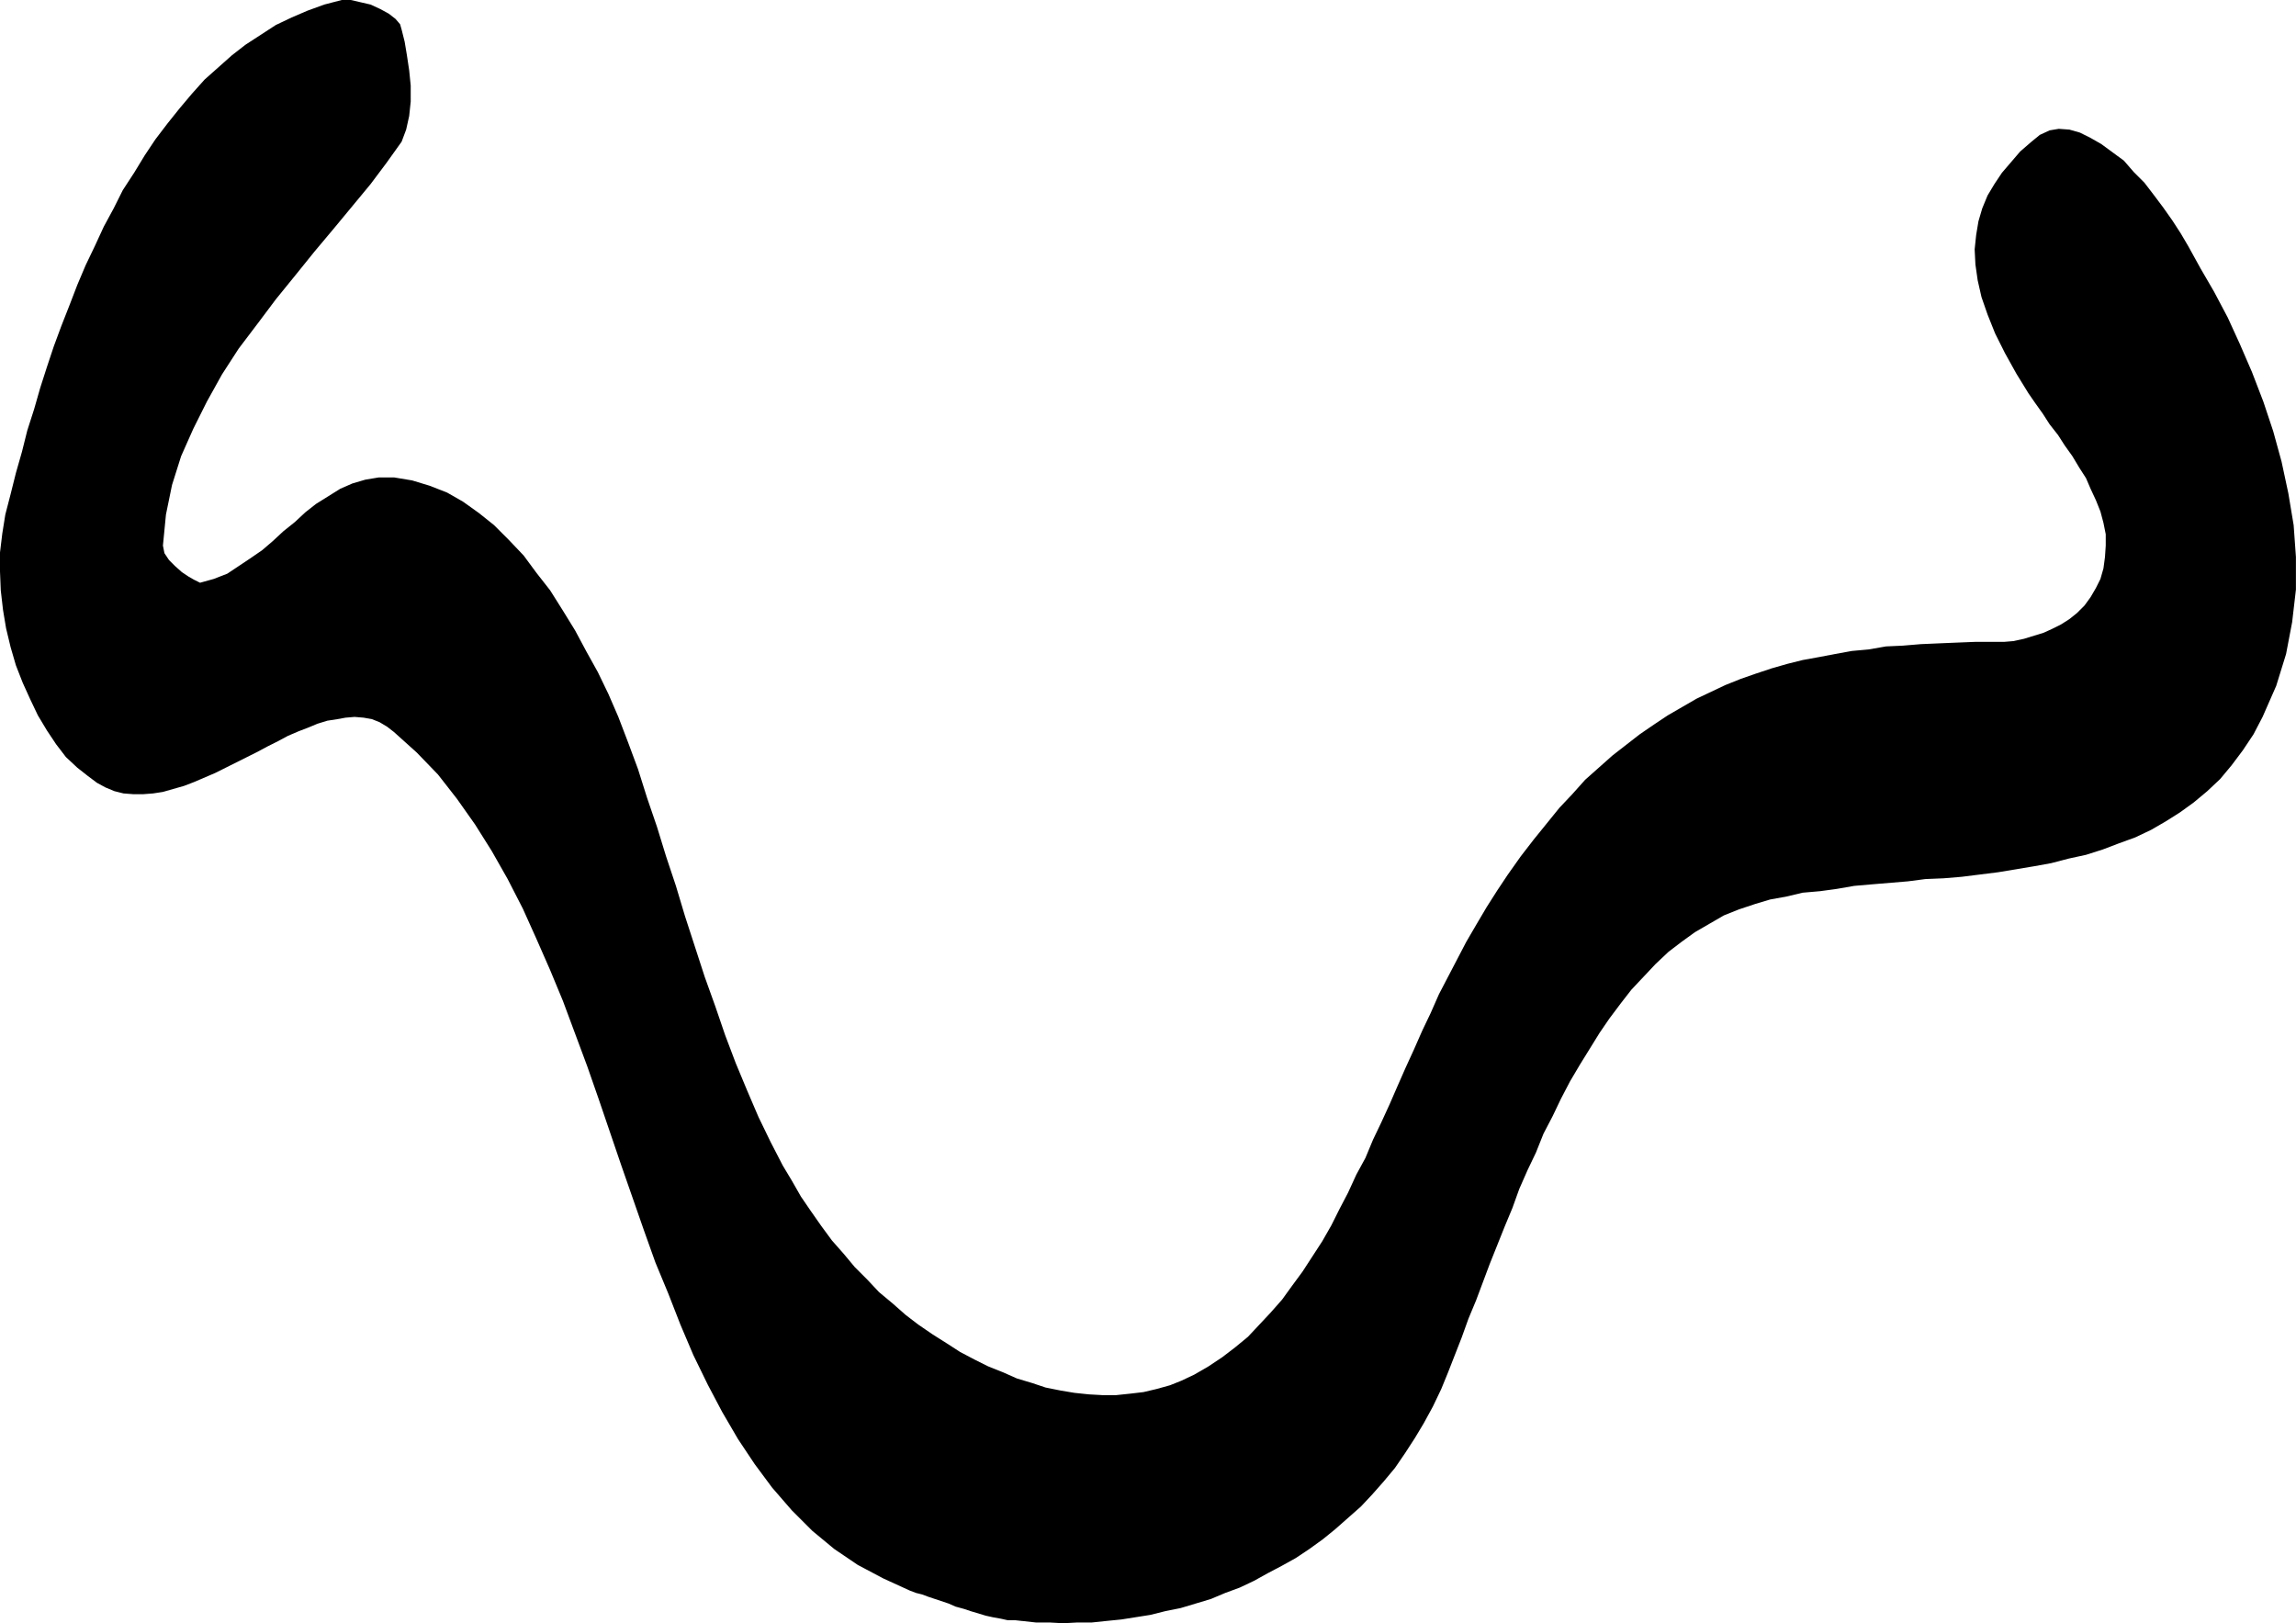 <?xml version="1.0" encoding="UTF-8" standalone="no"?>
<svg
   version="1.0"
   width="129.553mm"
   height="91.582mm"
   id="svg1"
   sodipodi:docname="Nose 13.wmf"
   xmlns:inkscape="http://www.inkscape.org/namespaces/inkscape"
   xmlns:sodipodi="http://sodipodi.sourceforge.net/DTD/sodipodi-0.dtd"
   xmlns="http://www.w3.org/2000/svg"
   xmlns:svg="http://www.w3.org/2000/svg">
  <sodipodi:namedview
     id="namedview1"
     pagecolor="#ffffff"
     bordercolor="#000000"
     borderopacity="0.25"
     inkscape:showpageshadow="2"
     inkscape:pageopacity="0.0"
     inkscape:pagecheckerboard="0"
     inkscape:deskcolor="#d1d1d1"
     inkscape:document-units="mm" />
  <defs
     id="defs1">
    <pattern
       id="WMFhbasepattern"
       patternUnits="userSpaceOnUse"
       width="6"
       height="6"
       x="0"
       y="0" />
  </defs>
  <path
     style="fill:#000000;fill-opacity:1;fill-rule:evenodd;stroke:none"
     d="m 217.998,345.651 2.909,0.323 h 2.909 l 2.909,0.162 3.07,-0.162 h 3.07 l 3.07,-0.323 3.232,-0.323 3.07,-0.485 3.07,-0.485 3.232,-0.808 3.232,-0.646 3.232,-0.97 3.232,-0.97 3.07,-1.293 3.07,-1.131 3.07,-1.454 2.909,-1.616 3.07,-1.616 2.909,-1.616 2.909,-1.939 2.909,-2.101 2.586,-2.101 2.747,-2.424 2.747,-2.424 2.424,-2.586 2.424,-2.747 2.424,-2.909 2.101,-3.07 2.101,-3.232 1.939,-3.232 1.939,-3.555 1.778,-3.717 1.454,-3.555 1.454,-3.717 1.454,-3.717 1.454,-4.04 1.616,-3.878 1.454,-3.878 1.454,-3.878 1.616,-4.04 1.616,-4.04 1.616,-3.878 1.454,-4.04 1.778,-4.04 1.778,-3.717 1.616,-4.04 1.939,-3.717 1.778,-3.717 1.939,-3.717 2.101,-3.555 2.101,-3.393 2.101,-3.393 2.101,-3.07 2.424,-3.232 2.262,-2.909 2.586,-2.747 2.586,-2.747 2.747,-2.586 2.747,-2.101 2.909,-2.101 3.07,-1.778 3.07,-1.778 3.232,-1.293 3.394,-1.131 3.232,-0.97 3.555,-0.646 3.394,-0.808 3.717,-0.323 3.555,-0.485 3.717,-0.646 3.717,-0.323 3.878,-0.323 3.878,-0.323 3.717,-0.485 3.878,-0.162 3.878,-0.323 3.878,-0.485 3.878,-0.485 3.878,-0.646 3.878,-0.646 3.555,-0.646 3.717,-0.97 3.717,-0.808 3.555,-1.131 3.394,-1.293 3.555,-1.293 3.394,-1.616 3.07,-1.778 3.07,-1.939 2.909,-2.101 2.909,-2.424 2.747,-2.586 2.424,-2.909 2.424,-3.232 2.262,-3.393 1.939,-3.717 2.909,-6.625 2.101,-6.787 1.293,-6.787 0.808,-6.949 v -6.949 l -0.485,-6.787 -1.131,-6.787 -1.454,-6.787 -1.778,-6.464 -2.101,-6.302 -2.424,-6.302 -2.586,-5.979 -2.586,-5.656 -2.909,-5.494 -2.909,-5.009 -2.586,-4.686 -1.616,-2.747 -1.778,-2.747 -1.939,-2.747 -1.939,-2.586 -2.101,-2.747 -2.262,-2.262 -2.101,-2.424 -2.424,-1.778 -2.424,-1.778 -2.262,-1.293 -2.262,-1.131 -2.262,-0.646 -2.262,-0.162 -1.939,0.323 -2.101,0.97 -1.778,1.454 -2.424,2.101 -1.939,2.262 -1.939,2.262 -1.616,2.424 -1.454,2.424 -1.131,2.747 -0.808,2.747 -0.485,2.909 -0.323,3.07 0.162,3.232 0.485,3.393 0.808,3.555 1.293,3.717 1.616,4.04 2.101,4.201 2.424,4.363 1.293,2.101 1.293,2.101 1.454,2.101 1.616,2.262 1.454,2.262 1.778,2.262 1.454,2.262 1.616,2.262 1.454,2.424 1.454,2.262 0.97,2.262 1.131,2.424 0.97,2.424 0.646,2.424 0.485,2.424 v 2.424 l -0.162,2.424 -0.323,2.424 -0.646,2.262 -0.97,1.939 -1.131,1.939 -1.293,1.778 -1.616,1.616 -1.616,1.293 -1.778,1.131 -1.939,0.97 -1.778,0.808 -2.101,0.646 -2.101,0.646 -2.262,0.485 -1.939,0.162 h -2.101 -4.04 l -4.04,0.162 -3.878,0.162 -3.717,0.162 -3.878,0.323 -3.555,0.162 -3.717,0.646 -3.555,0.323 -3.555,0.646 -3.394,0.646 -3.555,0.646 -3.232,0.808 -3.394,0.97 -3.394,1.131 -3.232,1.131 -3.232,1.293 -3.07,1.454 -3.07,1.454 -3.07,1.778 -3.07,1.778 -2.909,1.939 -3.07,2.101 -2.909,2.262 -2.909,2.262 -2.909,2.586 -2.909,2.586 -2.747,3.07 -2.747,2.909 -2.747,3.393 -2.747,3.393 -2.747,3.555 -2.747,3.878 -2.262,3.393 -2.262,3.555 -2.101,3.555 -2.262,3.878 -1.939,3.717 -1.939,3.717 -1.939,3.717 -1.778,4.04 -1.778,3.717 -1.778,4.04 -1.778,3.878 -1.778,4.04 -1.616,3.717 -1.778,3.878 -1.778,3.717 -1.616,3.878 -1.939,3.555 -1.778,3.878 -1.778,3.393 -1.778,3.555 -1.939,3.393 -2.101,3.232 -2.101,3.232 -2.262,3.07 -2.101,2.909 -2.424,2.747 -2.424,2.586 -2.424,2.586 -2.747,2.262 -2.747,2.101 -2.909,1.939 -3.07,1.778 -2.747,1.293 -2.424,0.97 -2.909,0.808 -2.747,0.646 -2.747,0.323 -3.07,0.323 h -2.909 l -2.909,-0.162 -3.07,-0.323 -2.909,-0.485 -3.232,-0.646 -2.909,-0.97 -3.232,-0.97 -2.909,-1.293 -3.232,-1.293 -2.909,-1.454 -3.07,-1.616 -2.747,-1.778 -3.07,-1.939 -3.07,-2.101 -2.747,-2.101 -2.747,-2.424 -2.909,-2.424 -2.424,-2.586 -2.747,-2.747 -2.424,-2.909 -2.424,-2.747 -2.262,-3.07 -2.262,-3.232 -2.101,-3.07 -1.939,-3.393 -1.939,-3.232 -2.586,-5.009 -2.586,-5.333 -2.424,-5.656 -2.424,-5.817 -2.262,-5.979 -2.101,-6.141 -2.262,-6.302 -2.101,-6.464 -2.101,-6.464 -1.939,-6.464 -2.101,-6.302 -1.939,-6.302 -2.101,-6.141 -1.939,-6.141 -2.101,-5.656 -2.101,-5.494 -2.101,-4.848 -2.262,-4.686 -2.424,-4.363 -2.424,-4.525 -2.586,-4.201 -2.747,-4.363 -2.909,-3.717 -2.747,-3.717 -3.232,-3.393 -3.07,-3.07 -3.232,-2.586 -3.394,-2.424 -3.394,-1.939 -3.717,-1.454 -3.717,-1.131 -3.878,-0.646 h -3.232 l -2.909,0.485 -2.747,0.808 -2.586,1.131 -2.586,1.616 -2.586,1.616 -2.262,1.778 -2.262,2.101 -2.424,1.939 -2.262,2.101 -2.262,1.939 -2.586,1.778 -2.424,1.616 -2.424,1.616 -2.909,1.131 -2.909,0.808 -0.323,-0.162 -0.97,-0.485 -1.131,-0.646 -1.454,-0.97 -1.454,-1.293 -1.293,-1.293 -0.97,-1.454 -0.323,-1.616 0.646,-6.625 1.293,-6.302 1.939,-6.141 2.586,-5.817 2.909,-5.817 3.232,-5.817 3.555,-5.494 4.04,-5.333 3.878,-5.171 4.202,-5.171 4.04,-5.009 4.202,-5.009 3.878,-4.686 3.878,-4.686 3.394,-4.525 3.232,-4.525 0.97,-2.586 0.646,-2.909 0.323,-3.07 v -3.393 l -0.323,-3.232 -0.485,-3.232 -0.485,-2.909 L 85.648,6.302 85.325,5.171 84.355,4.04 82.901,2.909 81.123,1.939 79.022,0.97 76.922,0.485 74.821,0 h -1.939 l -3.717,0.97 -3.555,1.293 -3.394,1.454 -3.394,1.616 -3.232,2.101 -3.232,2.101 -2.909,2.262 -2.909,2.586 -2.909,2.586 -2.747,3.07 -2.586,3.07 -2.586,3.232 -2.586,3.393 -2.262,3.393 -2.262,3.717 -2.424,3.717 -1.939,3.878 -2.101,3.878 -1.939,4.201 -1.939,4.04 -1.778,4.201 -1.616,4.201 -1.778,4.525 -1.616,4.363 -1.454,4.363 -1.454,4.525 -1.293,4.525 -1.454,4.525 -1.131,4.525 -1.293,4.525 -1.131,4.525 -1.131,4.363 -0.646,4.04 L 0,117.802 v 4.04 l 0.162,4.04 0.485,4.201 0.646,3.878 0.97,4.04 1.131,3.878 1.454,3.717 1.616,3.555 1.616,3.393 1.939,3.232 1.939,2.909 2.101,2.747 2.424,2.262 2.262,1.778 1.939,1.454 1.778,0.97 1.939,0.808 1.939,0.485 2.101,0.162 h 2.101 l 2.101,-0.162 2.101,-0.323 2.262,-0.646 2.262,-0.646 2.101,-0.808 2.262,-0.97 2.262,-0.97 2.262,-1.131 2.262,-1.131 2.262,-1.131 2.262,-1.131 2.101,-1.131 2.262,-1.131 2.101,-1.131 2.262,-0.97 2.101,-0.808 1.939,-0.808 2.101,-0.646 2.101,-0.323 1.778,-0.323 1.939,-0.162 1.939,0.162 1.778,0.323 1.616,0.646 1.616,0.97 1.454,1.131 4.848,4.363 4.525,4.686 4.04,5.171 3.878,5.494 3.555,5.656 3.394,5.979 3.232,6.302 2.909,6.464 2.909,6.625 2.747,6.625 2.586,6.949 2.586,6.949 2.424,6.949 2.424,7.11 2.424,7.11 2.424,6.949 2.424,6.949 2.424,6.787 2.747,6.625 2.586,6.625 2.747,6.464 3.07,6.302 3.07,5.817 3.394,5.817 3.555,5.333 3.717,5.009 4.202,4.848 4.363,4.363 4.686,3.878 5.01,3.393 5.494,2.909 5.656,2.586 1.293,0.485 1.293,0.323 1.293,0.485 1.454,0.485 1.454,0.485 1.454,0.485 1.454,0.646 1.778,0.485 1.454,0.485 1.616,0.485 1.616,0.485 1.454,0.323 1.778,0.323 1.454,0.323 h 1.616 l 1.454,0.162 z"
     id="path1" />
</svg>

